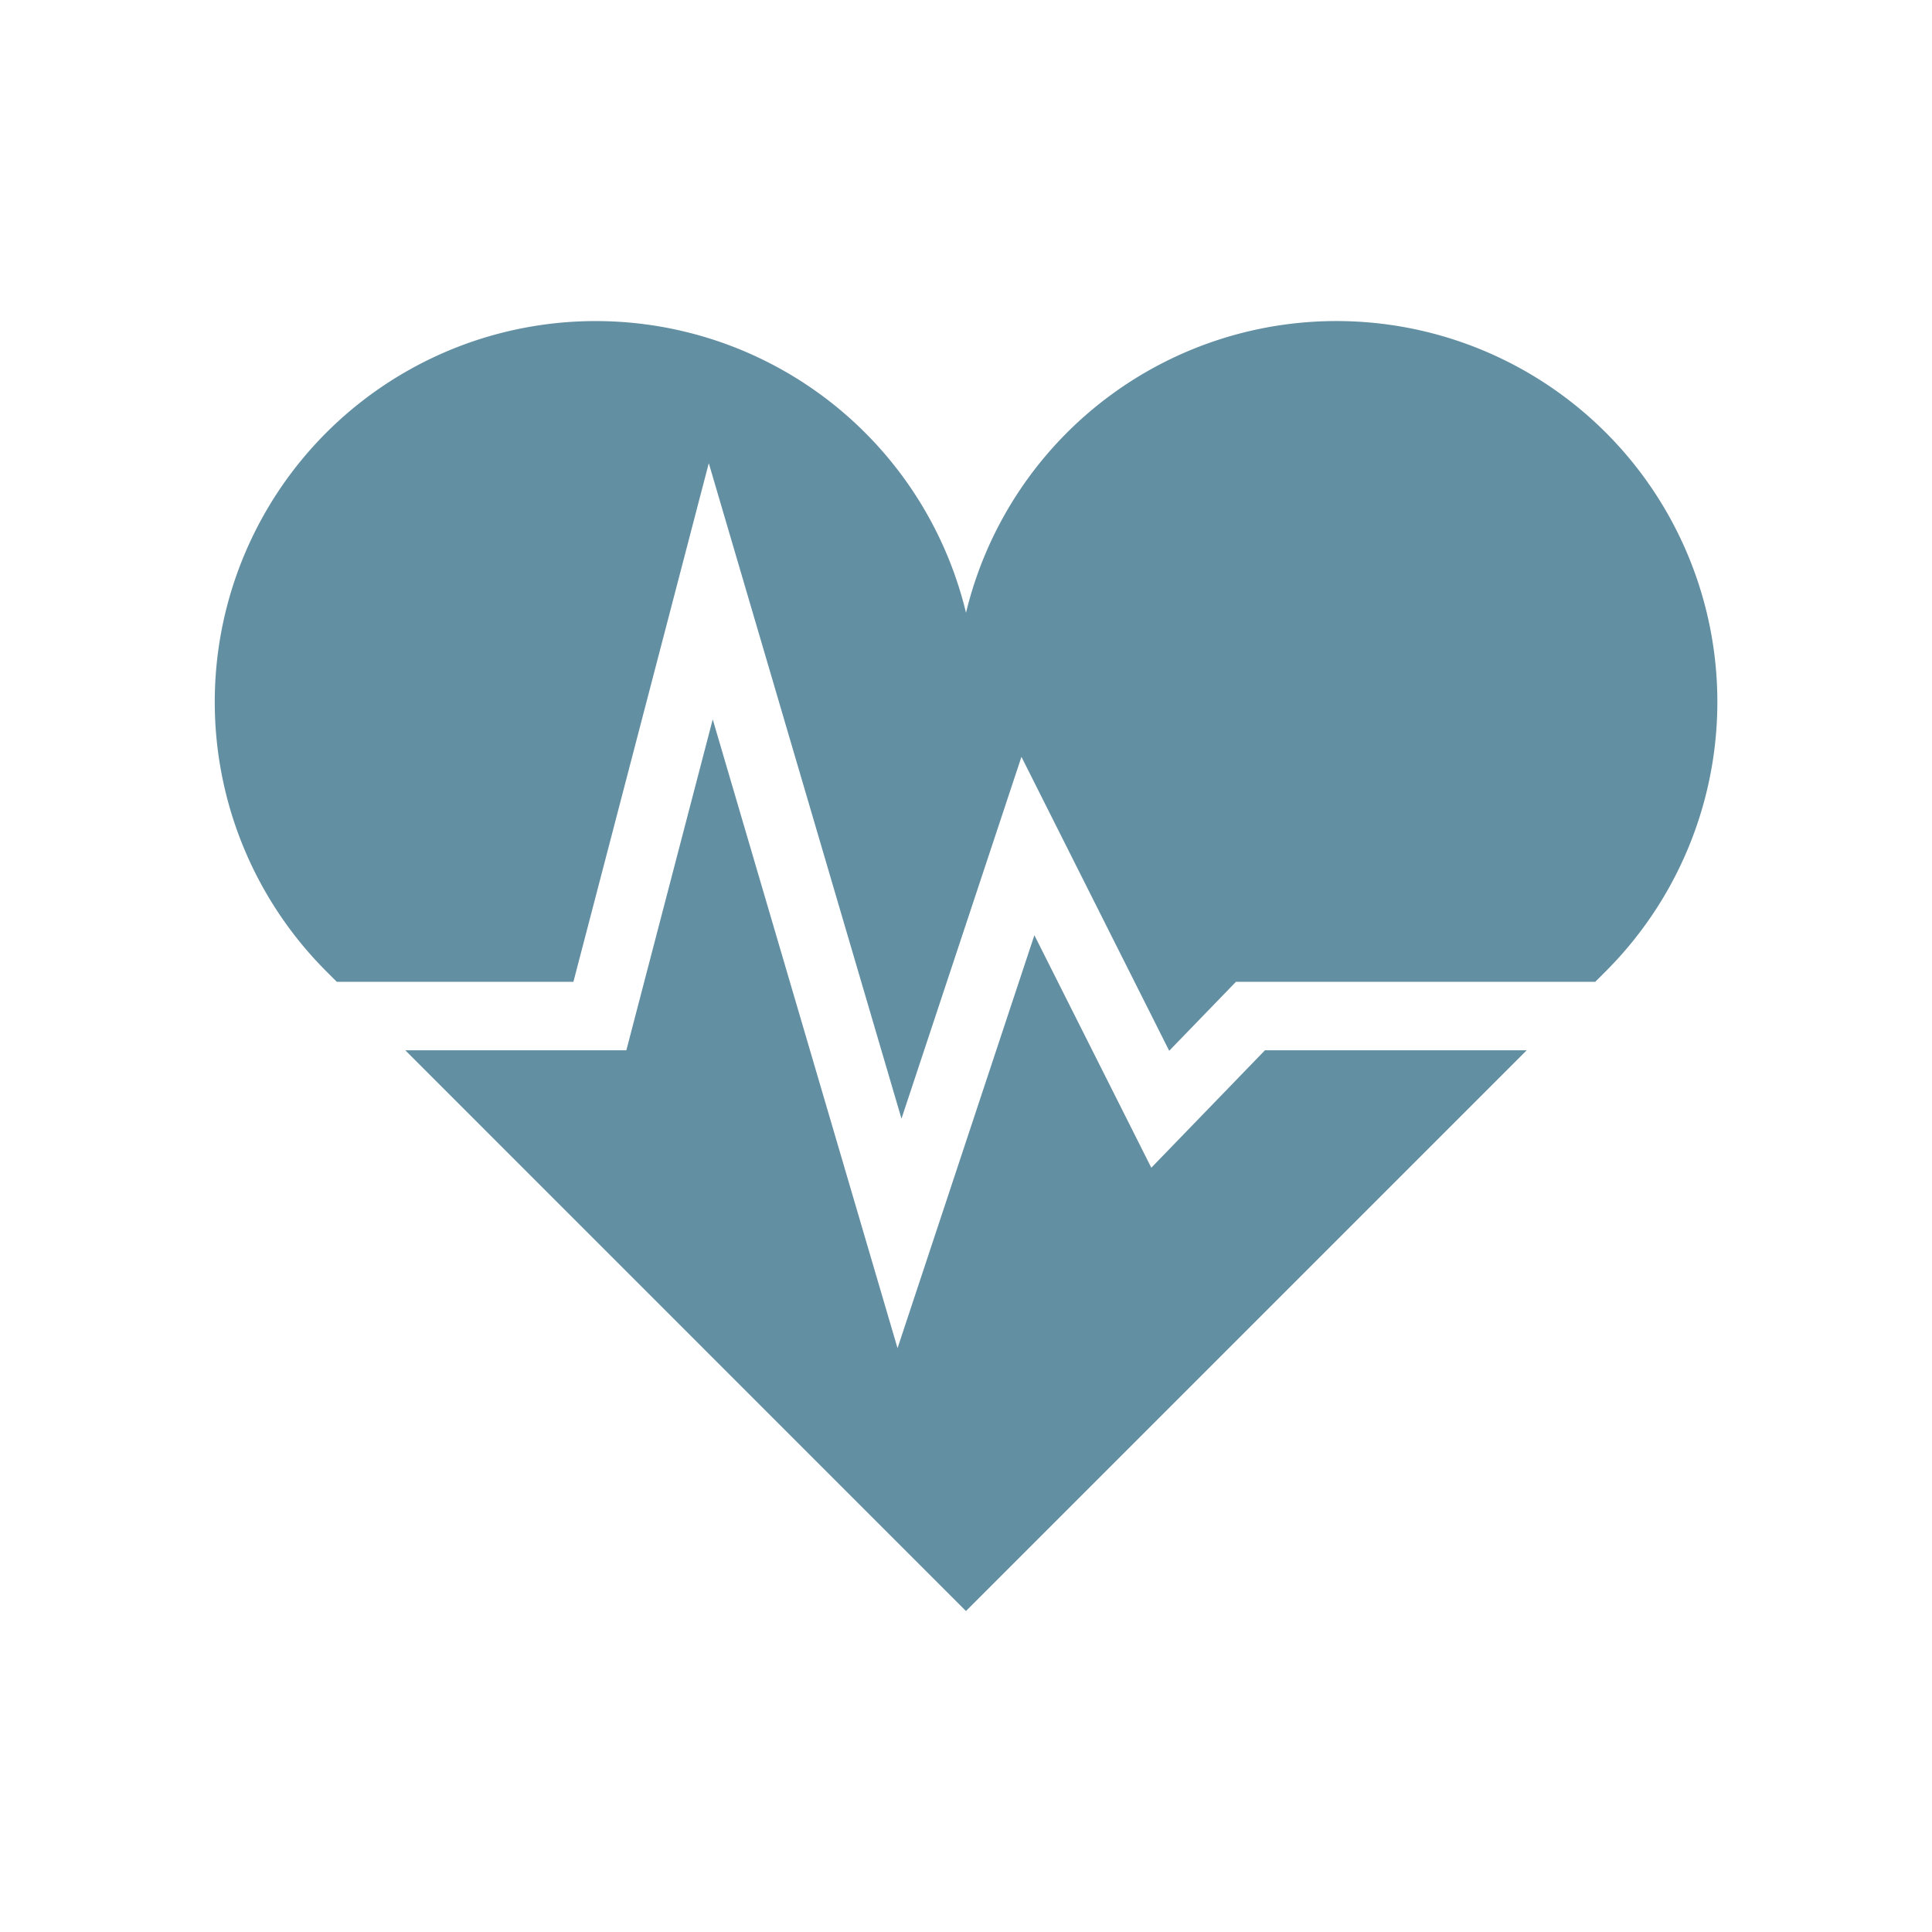 <svg xmlns="http://www.w3.org/2000/svg" xmlns:xlink="http://www.w3.org/1999/xlink" width="144" height="144" viewBox="0 0 144 144">
  <defs>
    <clipPath id="clip-path">
      <rect id="長方形_13" data-name="長方形 13" width="144" height="144" transform="translate(548 2027)" fill="#638fa2"/>
    </clipPath>
  </defs>
  <g id="insurance_kinds_items_05" transform="translate(-548 -2027)">
    <g id="マスクグループ_4" data-name="マスクグループ 4" clip-path="url(#clip-path)">
      <g id="ハートの心電図のアイコン素材_2" data-name="ハートの心電図のアイコン素材 2" transform="translate(548.001 2027)">
        <g id="グループ_21" data-name="グループ 21" transform="translate(16 13.736)">
          <path id="パス_43" data-name="パス 43" d="M73.871,81.783,65.156,64.454l-10.2,30.779L41.182,48.366,34.743,73.03H18.268l41.788,41.795L101.851,73.03H82.341Z" transform="translate(-4.06 -8.484)" fill="#638fa2"/>
          <path id="パス_44" data-name="パス 44" d="M103.684,18.505A28.4,28.4,0,0,0,56,31.935,28.392,28.392,0,1,0,8.315,58.656l.786.786H26.738l10.09-38.654L51.19,69.642l8.941-26.968L71.144,64.583l4.977-5.141H102.9l.786-.786A28.39,28.39,0,0,0,103.684,18.505Z" transform="translate(0)" fill="#638fa2"/>
        </g>
      </g>
    </g>
  </g>
</svg>

